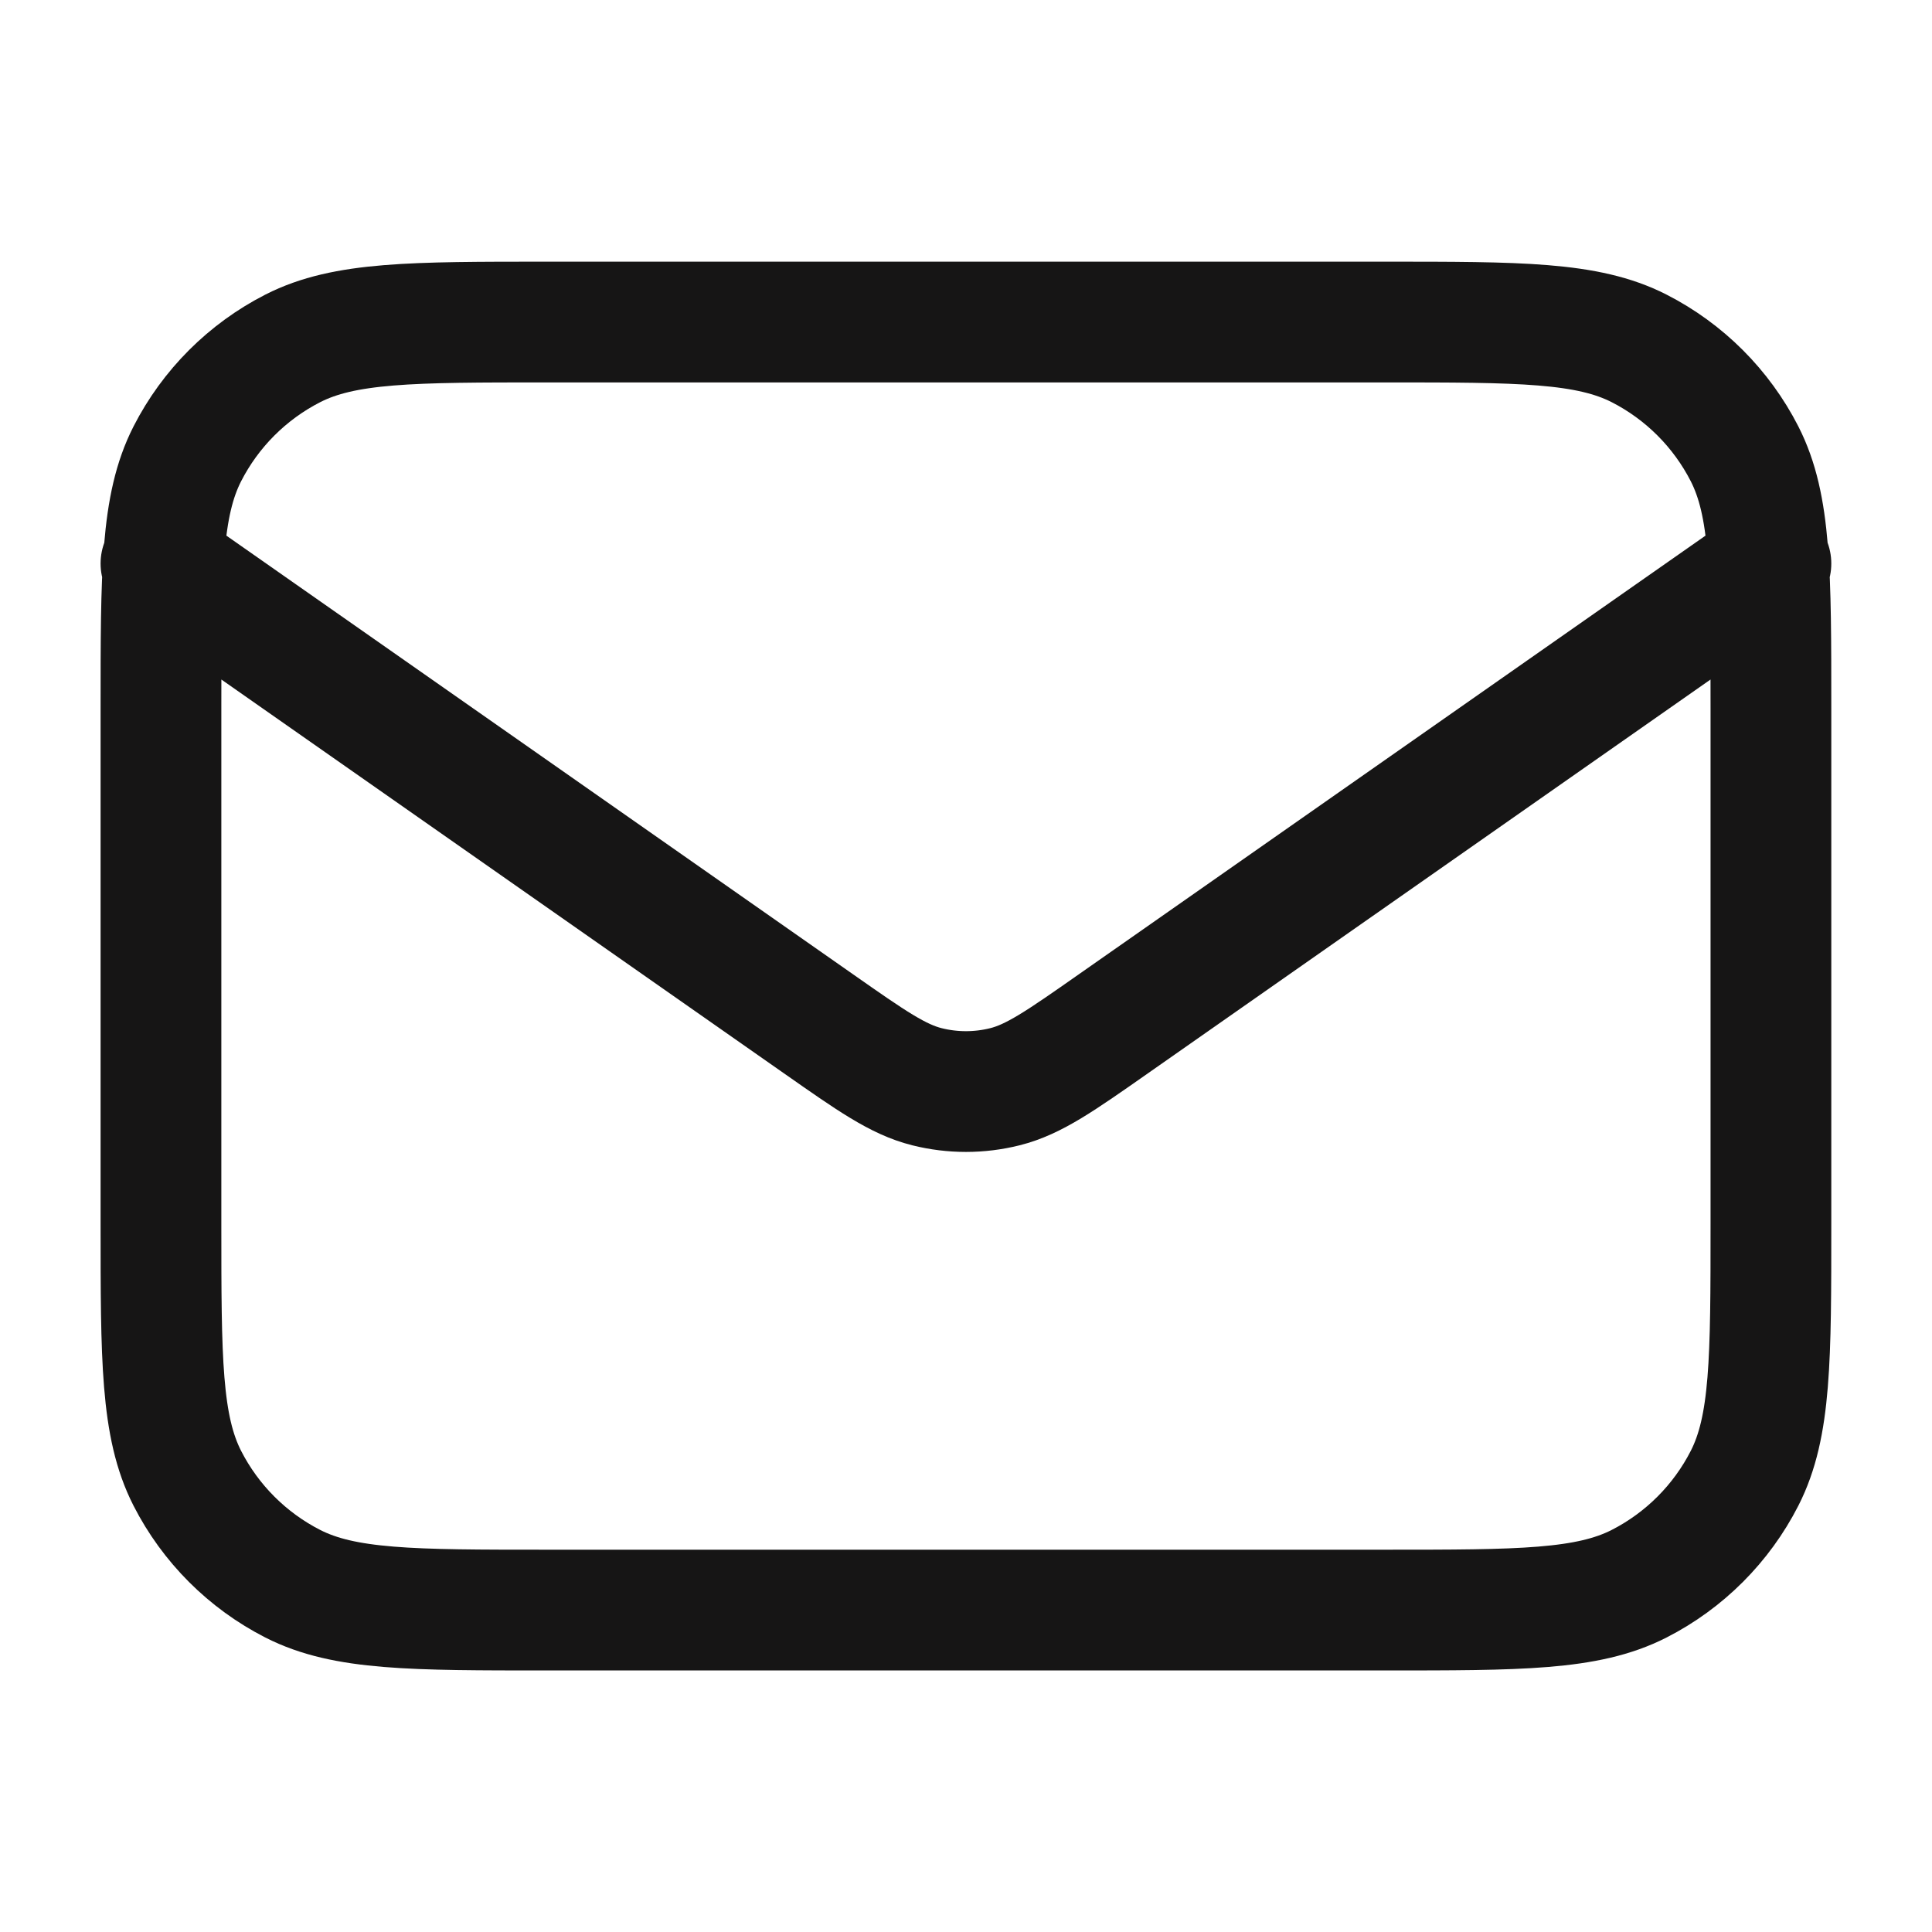 <svg fill="none" height="16" viewBox="0 0 16 16" width="16" xmlns="http://www.w3.org/2000/svg"><path d="m1.333 4.667 5.443 3.81c.441.309.661.463.901.523.212.053.433.053.645 0 .24-.06.46-.214.901-.523l5.443-3.81m-10.133 8.667h6.933c1.12 0 1.68 0 2.108-.218.376-.192.682-.498.874-.874.218-.428.218-.988.218-2.108v-4.267c0-1.12 0-1.68-.218-2.108-.192-.376-.498-.682-.874-.874-.428-.218-.988-.218-2.108-.218h-6.933c-1.12 0-1.68 0-2.108.218-.376.192-.682.498-.874.874-.218.428-.218.988-.218 2.108v4.267c0 1.12 0 1.68.218 2.108.192.376.498.682.874.874.428.218.988.218 2.108.218z" stroke="#161515" stroke-linecap="round" stroke-linejoin="round"/></svg>